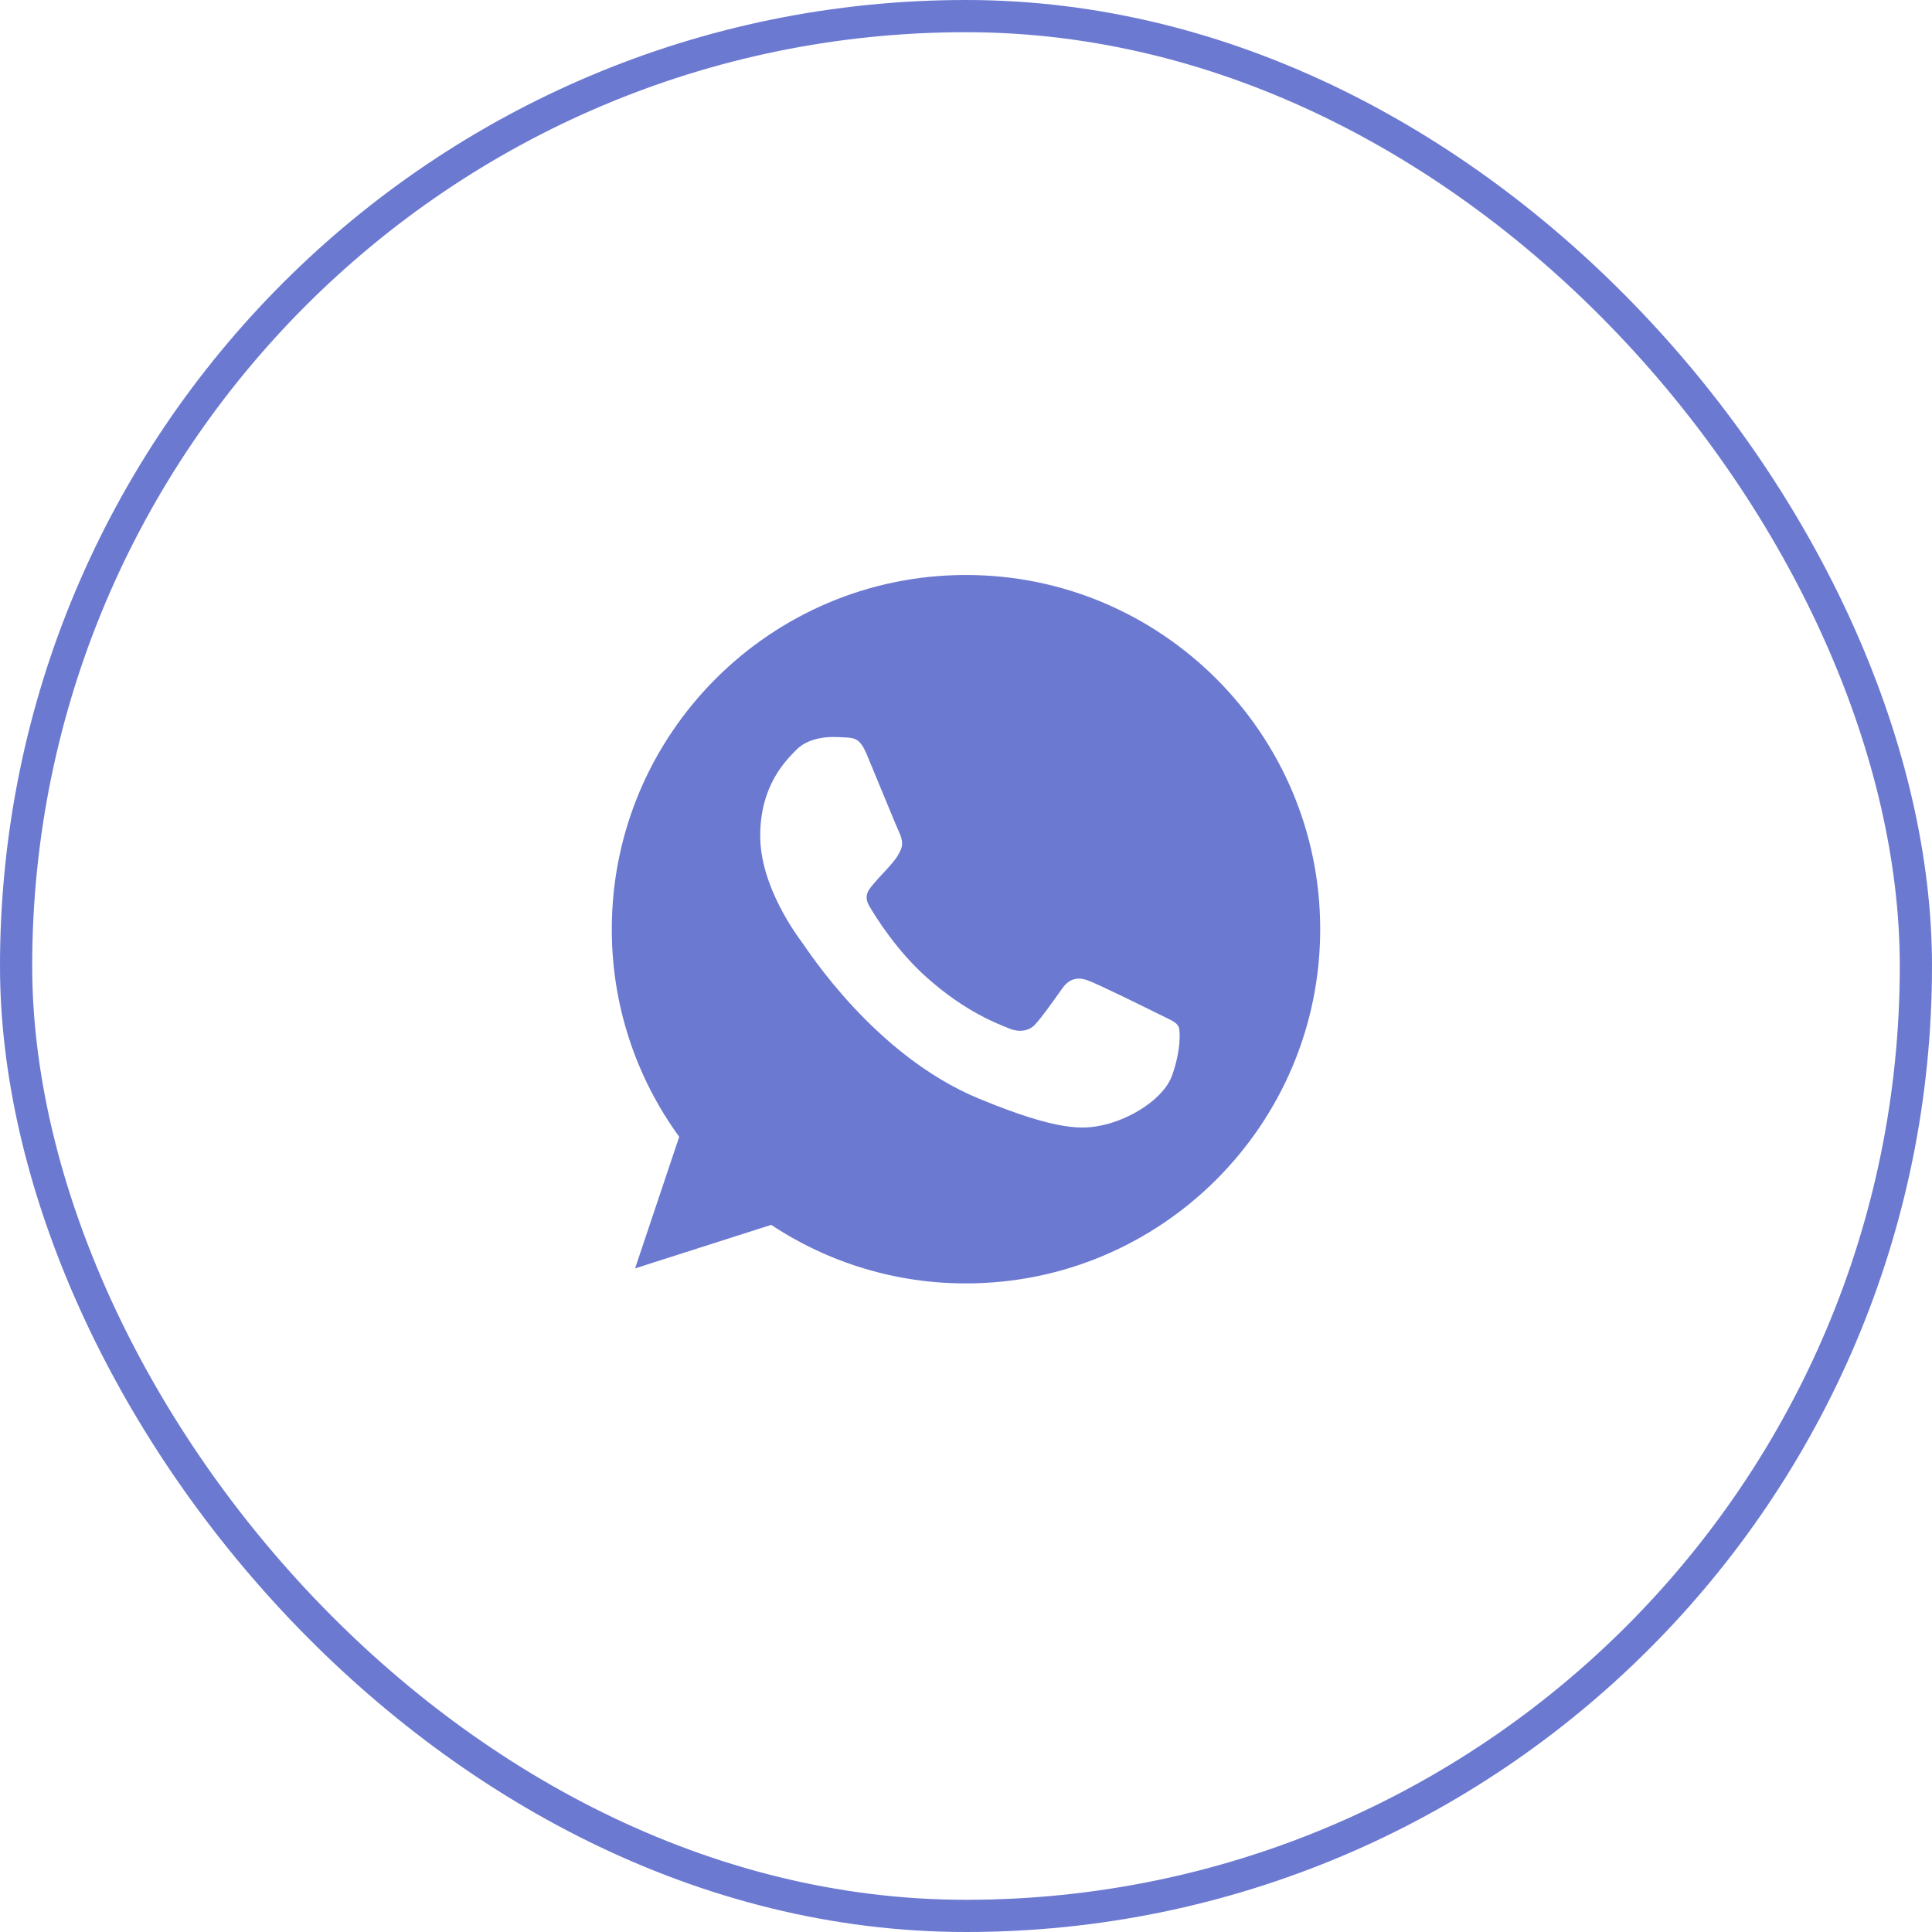 <?xml version="1.0" encoding="UTF-8"?> <svg xmlns="http://www.w3.org/2000/svg" width="60" height="60" viewBox="0 0 60 60" fill="none"><rect x="0.5" y="0.5" width="59" height="59" rx="29.5" stroke="#6B79D1"></rect><path d="M30.003 17.857H29.997C23.932 17.857 19 22.791 19 28.857C18.996 31.174 19.73 33.432 21.094 35.304L19.723 39.391L23.951 38.039C25.745 39.229 27.85 39.862 30.003 39.857C36.068 39.857 41 34.922 41 28.857C41 22.792 36.068 17.857 30.003 17.857ZM36.403 33.391C36.138 34.14 35.085 34.761 34.245 34.943C33.67 35.065 32.919 35.163 30.392 34.115C27.159 32.776 25.078 29.491 24.915 29.278C24.76 29.065 23.609 27.538 23.609 25.96C23.609 24.381 24.411 23.613 24.734 23.283C24.999 23.012 25.438 22.888 25.858 22.888C25.995 22.888 26.117 22.895 26.227 22.901C26.55 22.914 26.712 22.934 26.925 23.444C27.191 24.083 27.837 25.662 27.914 25.824C27.992 25.986 28.071 26.206 27.961 26.419C27.858 26.639 27.767 26.737 27.605 26.924C27.442 27.111 27.288 27.254 27.126 27.455C26.978 27.629 26.81 27.816 26.997 28.139C27.184 28.456 27.83 29.51 28.782 30.357C30.01 31.45 31.005 31.8 31.361 31.948C31.627 32.058 31.943 32.032 32.137 31.826C32.383 31.56 32.687 31.12 32.996 30.687C33.216 30.377 33.494 30.338 33.785 30.448C34.082 30.551 35.654 31.328 35.977 31.489C36.3 31.651 36.513 31.728 36.592 31.864C36.669 32 36.669 32.64 36.403 33.391Z" fill="#6B79D1"></path></svg> 